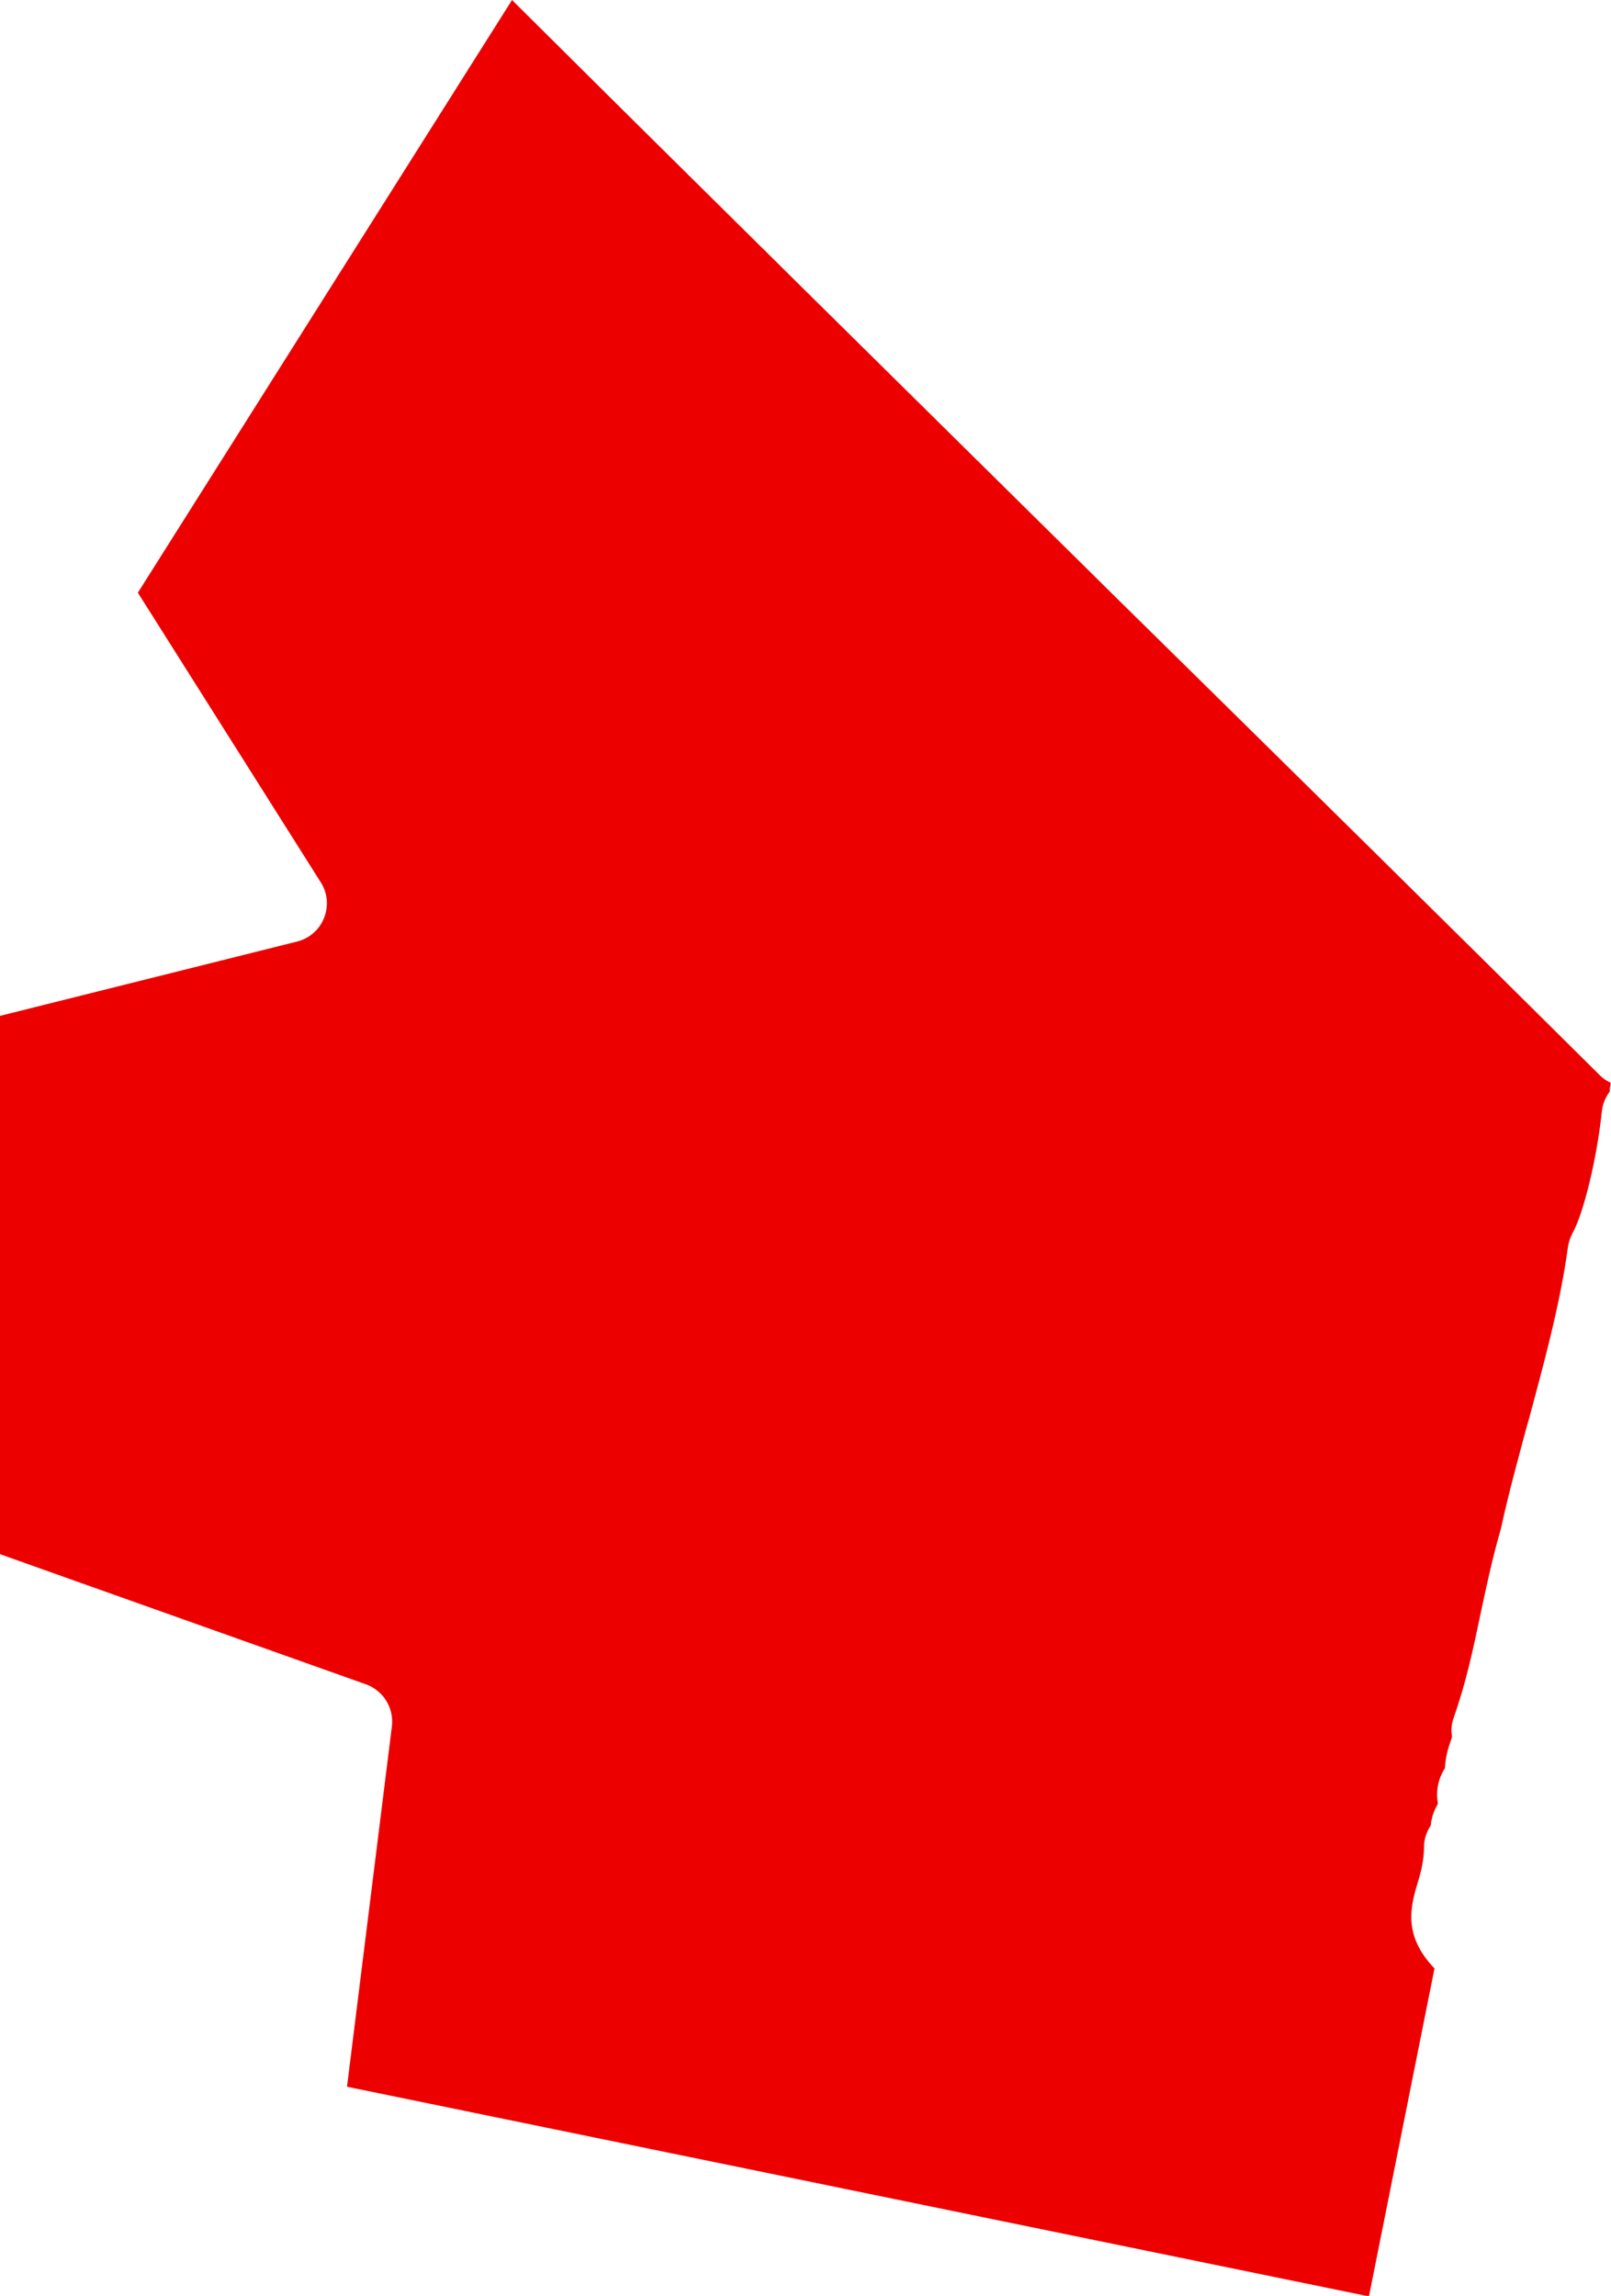 <?xml version="1.0" encoding="UTF-8"?>
<svg id="Laag_1" data-name="Laag 1" xmlns="http://www.w3.org/2000/svg" viewBox="0 0 61.7 87.93">
  <defs>
    <style>
      .cls-1 {
        fill: #ec0000;
        stroke-width: 0px;
      }
    </style>
  </defs>
  <path class="cls-1" d="M58.51,54.52c.61-2.26,1.25-4.59,1.54-6.76.03-.19.09-.37.18-.54.42-.75.93-2.84,1.12-4.66.03-.28.14-.54.3-.75,0-.11.02-.22.04-.34-.16-.07-.3-.17-.42-.29-5.79-5.75-12.04-11.91-18.39-18.16C35.11,15.34,27.07,7.42,19.61,0L5.28,22.7l7.01,11.1c.26.41.3.91.12,1.36-.18.45-.56.78-1.03.9l-11.39,2.85v20.61l14.03,4.99c.66.24,1.07.9.99,1.6l-1.72,13.81,39.14,8.03,2.51-12.56c-1.14-1.19-.97-2.23-.65-3.26.12-.4.24-.81.25-1.4,0-.3.1-.58.26-.82,0-.07.01-.15.03-.22.02-.1.05-.2.09-.3.05-.12.1-.22.15-.31-.08-.48,0-.94.27-1.36.02-.46.14-.81.22-1.04.02-.06.04-.11.05-.17-.04-.25-.02-.47.06-.71.47-1.32.75-2.63,1.04-4.02.22-1.04.45-2.11.77-3.22.27-1.25.65-2.65,1.02-4.02Z"/>
</svg>